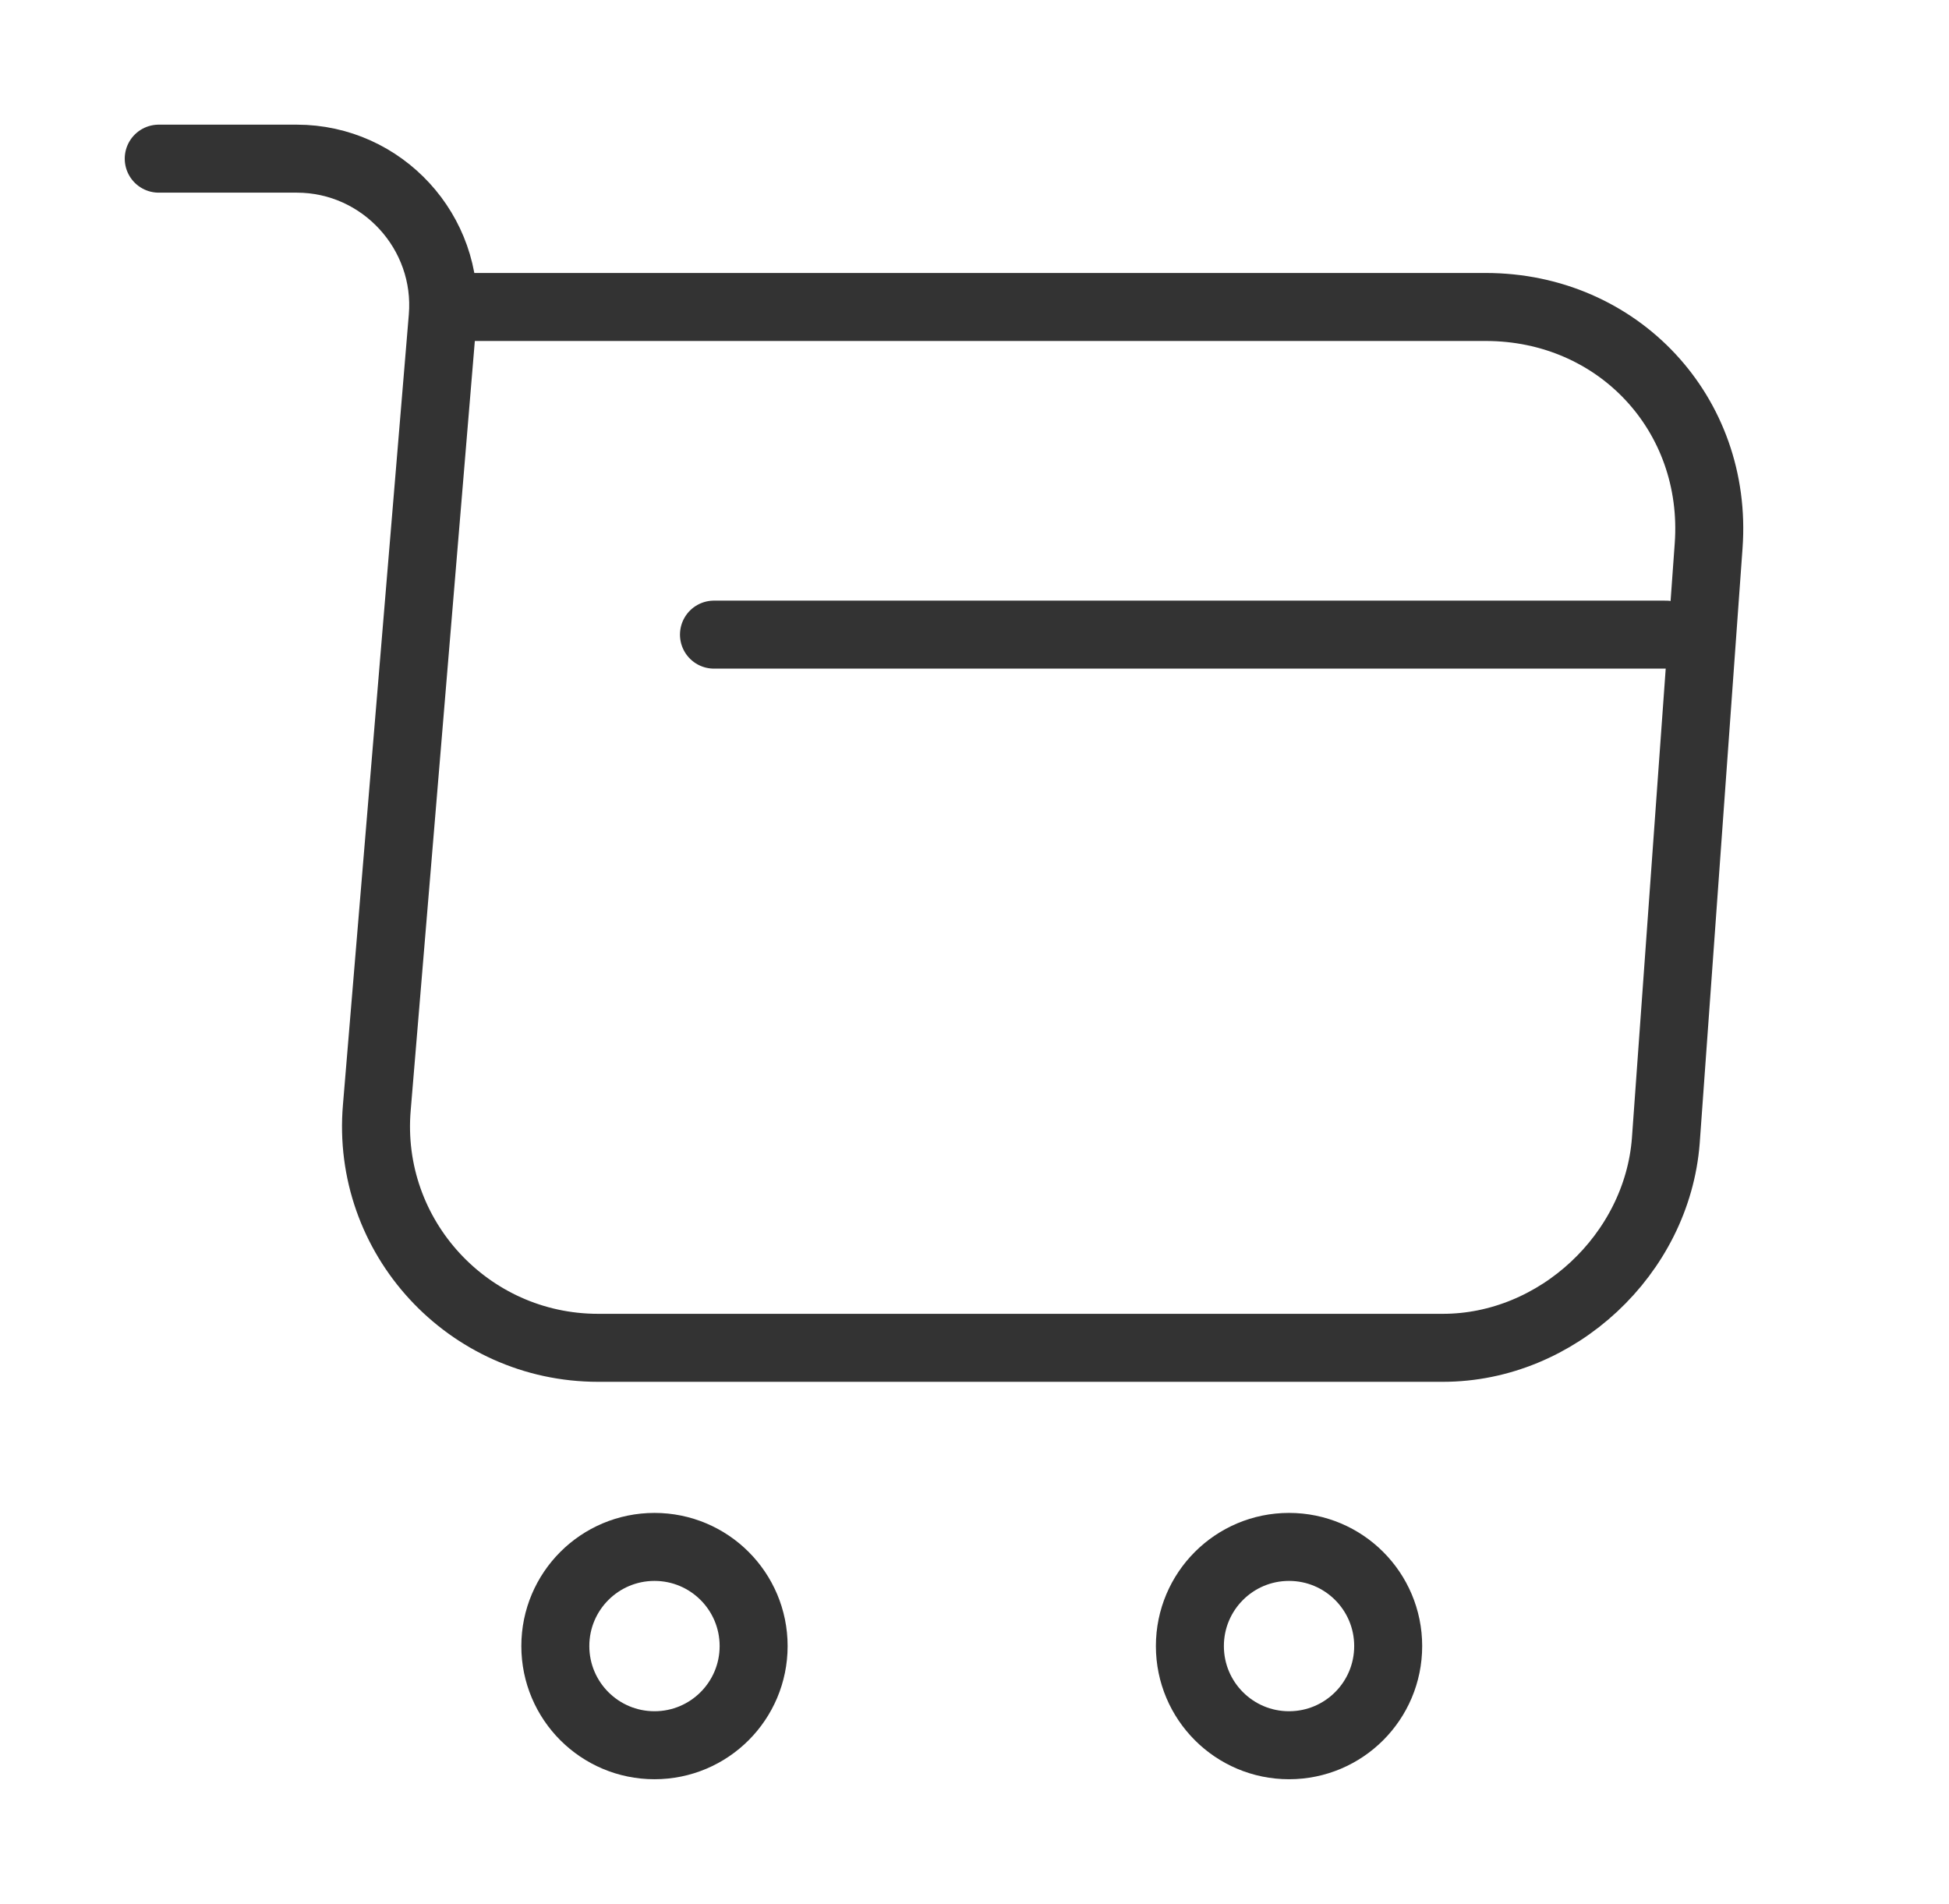 <svg width="43" height="42" viewBox="0 0 43 42" fill="none" xmlns="http://www.w3.org/2000/svg">
<path d="M3.502 3.5H6.547C8.437 3.5 9.924 5.128 9.767 7L8.314 24.43C8.069 27.282 10.327 29.733 13.197 29.733H31.834C34.355 29.733 36.559 27.668 36.752 25.165L37.697 12.04C37.907 9.135 35.702 6.772 32.779 6.772H10.187" stroke="#333333" stroke-width="1.5" stroke-miterlimit="10" stroke-linecap="round" stroke-linejoin="round"/>
<path d="M28.439 38.5C29.648 38.5 30.627 37.521 30.627 36.312C30.627 35.104 29.648 34.125 28.439 34.125C27.231 34.125 26.252 35.104 26.252 36.312C26.252 37.521 27.231 38.5 28.439 38.5Z" stroke="#333333" stroke-width="1.5" stroke-miterlimit="10" stroke-linecap="round" stroke-linejoin="round"/>
<path d="M14.44 38.5C15.648 38.5 16.627 37.521 16.627 36.312C16.627 35.104 15.648 34.125 14.44 34.125C13.231 34.125 12.252 35.104 12.252 36.312C12.252 37.521 13.231 38.5 14.44 38.5Z" stroke="#333333" stroke-width="1.5" stroke-miterlimit="10" stroke-linecap="round" stroke-linejoin="round"/>
<path d="M15.752 14H36.752" stroke="#333333" stroke-width="1.5" stroke-miterlimit="10" stroke-linecap="round" stroke-linejoin="round"/>
</svg>
